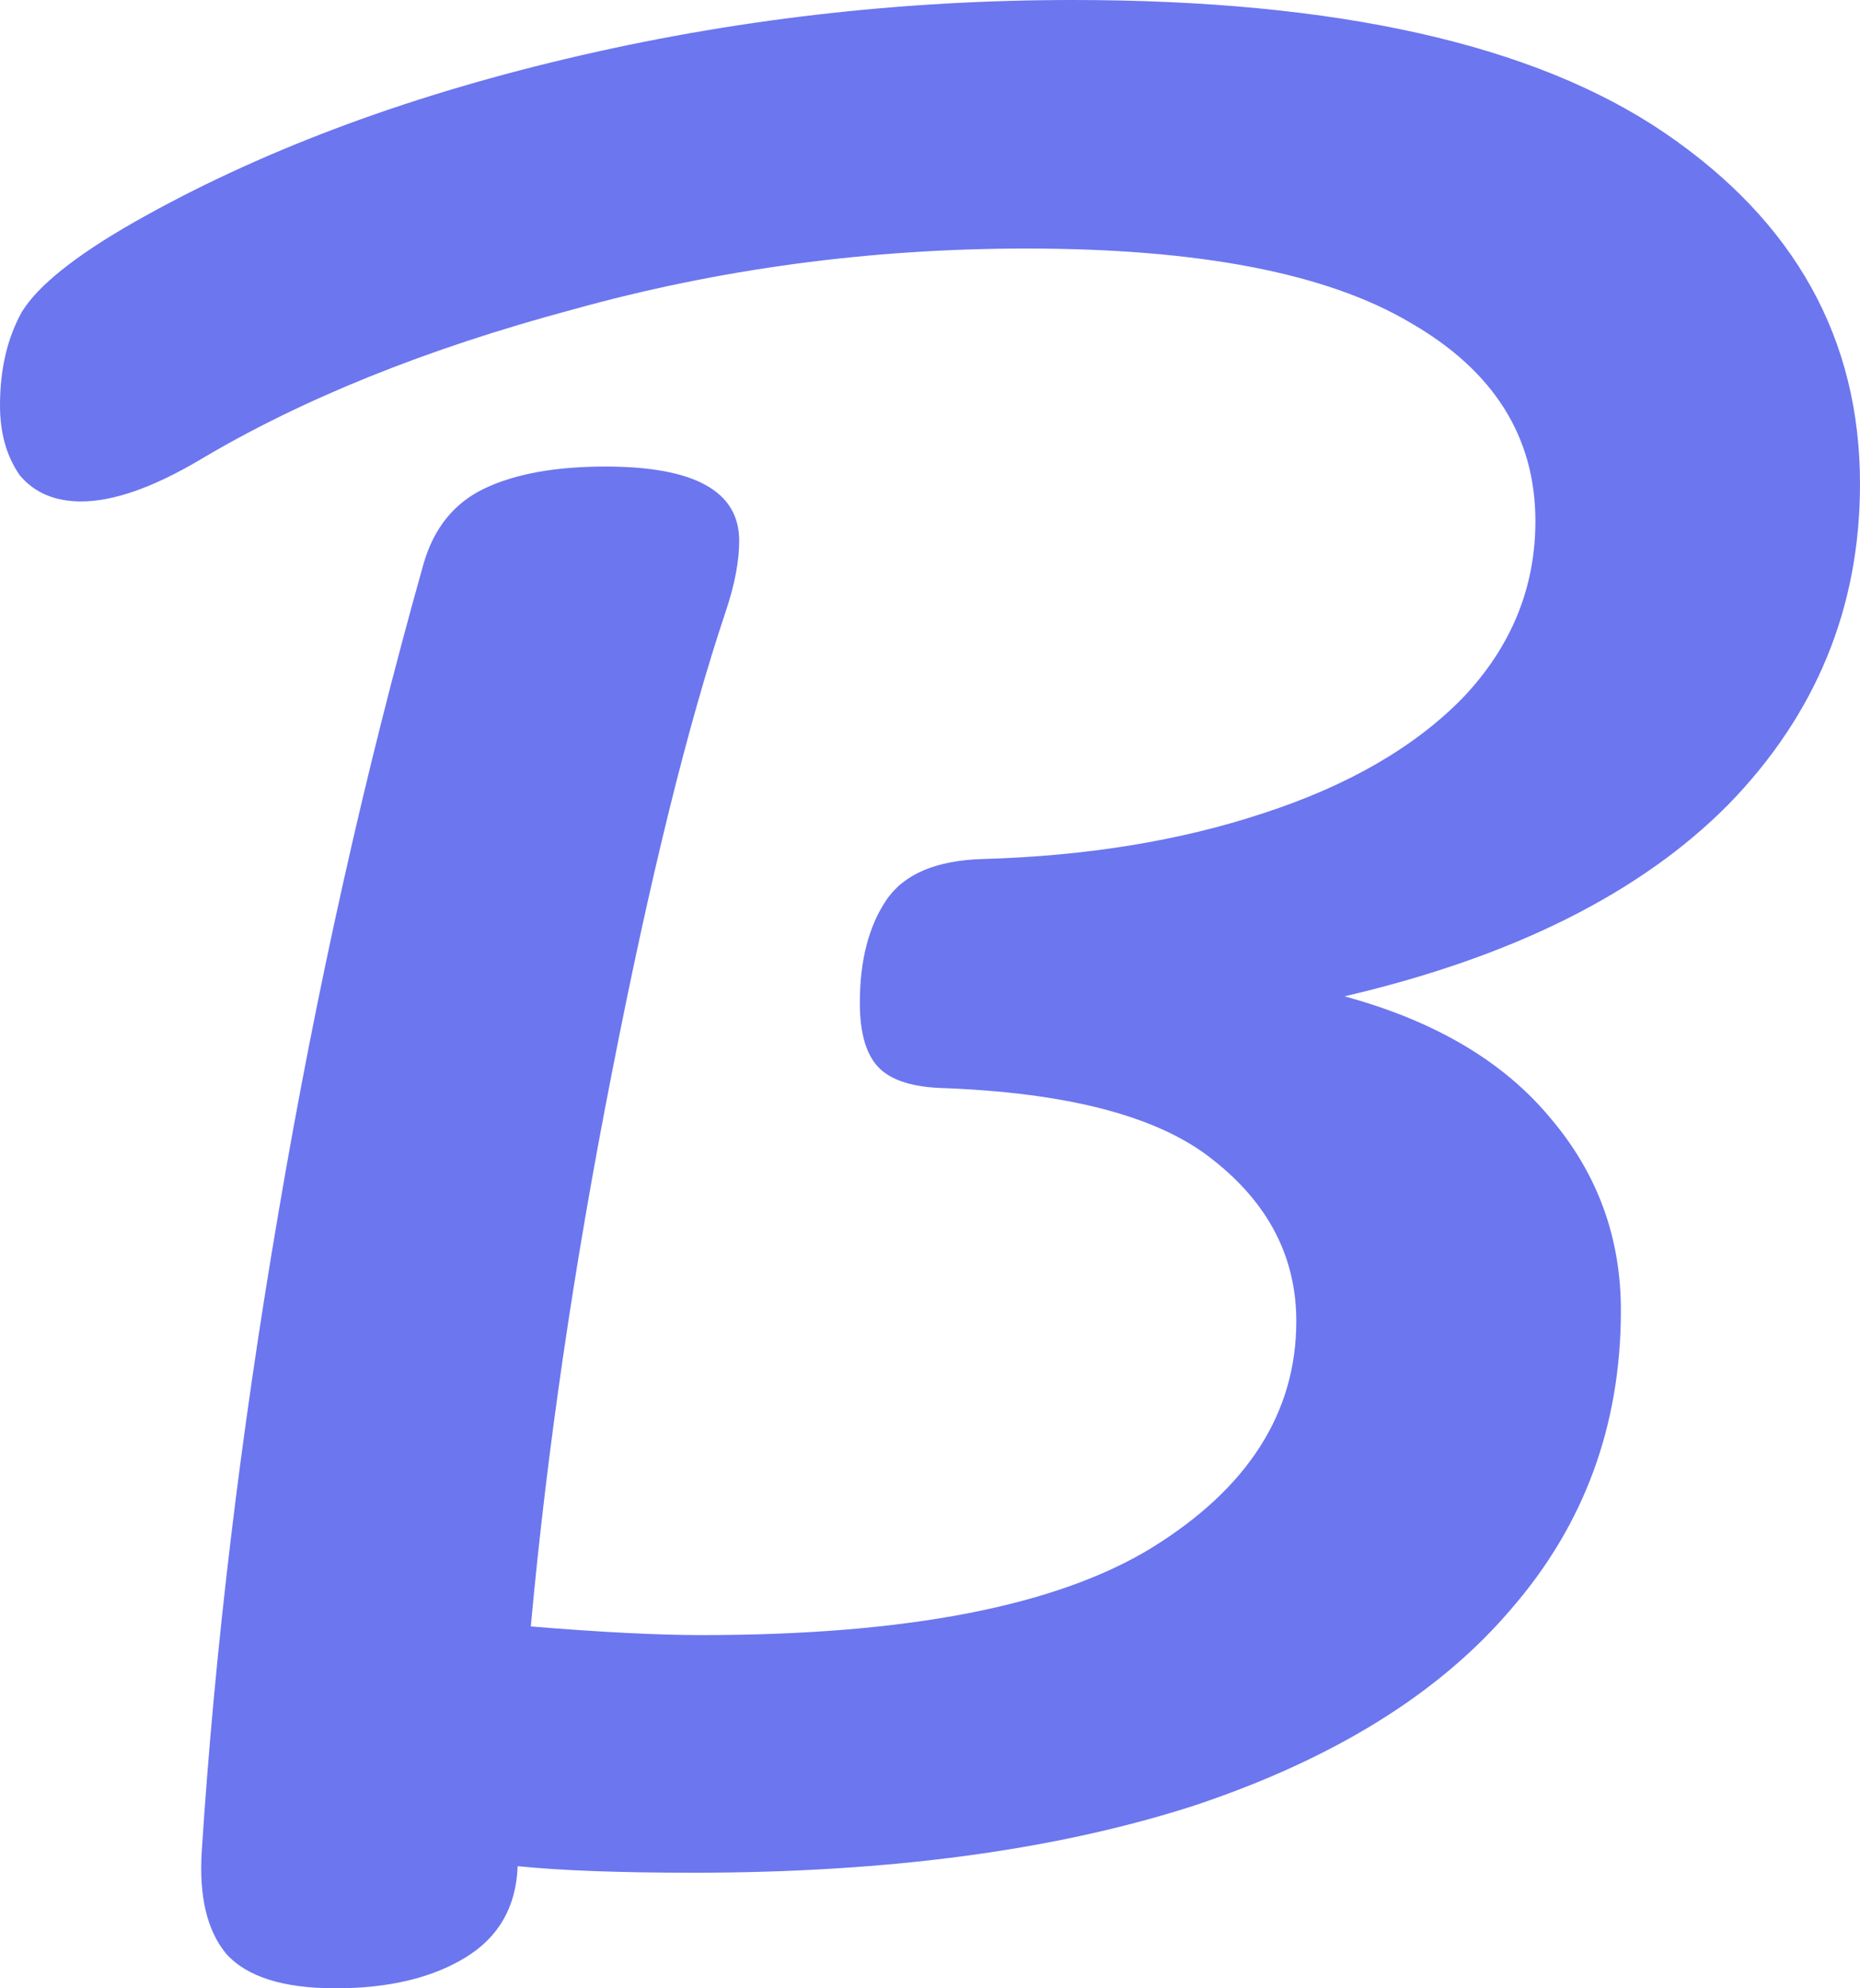 <svg width="29" height="31" viewBox="0 0 29 31" fill="none" xmlns="http://www.w3.org/2000/svg">
    <path d="M29 7.546C29 9.472 28.316 11.138 26.948 12.543C25.58 13.925 23.585 14.922 20.963 15.534C22.377 15.919 23.448 16.554 24.178 17.438C24.908 18.299 25.272 19.296 25.272 20.429C25.272 22.219 24.703 23.771 23.562 25.085C22.445 26.4 20.804 27.419 18.638 28.145C16.472 28.847 13.862 29.198 10.807 29.198C9.667 29.198 8.755 29.165 8.071 29.096C8.048 29.731 7.774 30.207 7.25 30.524C6.726 30.841 6.053 31 5.232 31C4.412 31 3.842 30.819 3.522 30.456C3.226 30.094 3.101 29.561 3.146 28.859C3.351 25.686 3.75 22.366 4.343 18.899C4.936 15.409 5.688 12.044 6.6 8.804C6.76 8.237 7.079 7.841 7.558 7.614C8.037 7.387 8.664 7.274 9.439 7.274C10.829 7.274 11.525 7.659 11.525 8.43C11.525 8.747 11.456 9.11 11.32 9.518C10.727 11.285 10.134 13.687 9.541 16.724C8.948 19.738 8.527 22.616 8.276 25.358C9.37 25.448 10.259 25.493 10.943 25.493C14.135 25.493 16.472 25.04 17.954 24.134C19.459 23.205 20.211 22.026 20.211 20.599C20.211 19.602 19.778 18.763 18.912 18.083C18.068 17.404 16.643 17.03 14.637 16.962C14.181 16.939 13.862 16.826 13.679 16.622C13.497 16.418 13.406 16.089 13.406 15.636C13.406 14.979 13.543 14.446 13.816 14.038C14.09 13.63 14.591 13.415 15.321 13.393C16.939 13.347 18.399 13.109 19.698 12.679C21.02 12.248 22.058 11.648 22.81 10.877C23.562 10.084 23.939 9.166 23.939 8.124C23.939 6.81 23.289 5.779 21.989 5.031C20.69 4.26 18.695 3.875 16.005 3.875C13.565 3.875 11.206 4.192 8.926 4.827C6.646 5.439 4.708 6.22 3.112 7.172C2.382 7.603 1.767 7.818 1.265 7.818C0.855 7.818 0.536 7.682 0.308 7.41C0.103 7.115 0 6.753 0 6.322C0 5.756 0.114 5.269 0.342 4.861C0.593 4.453 1.174 3.988 2.086 3.467C4.001 2.379 6.247 1.53 8.823 0.918C11.399 0.306 14.033 0 16.723 0C20.849 0 23.927 0.691 25.956 2.073C27.985 3.456 29 5.28 29 7.546Z" fill="#6C76EF"/>
</svg>
